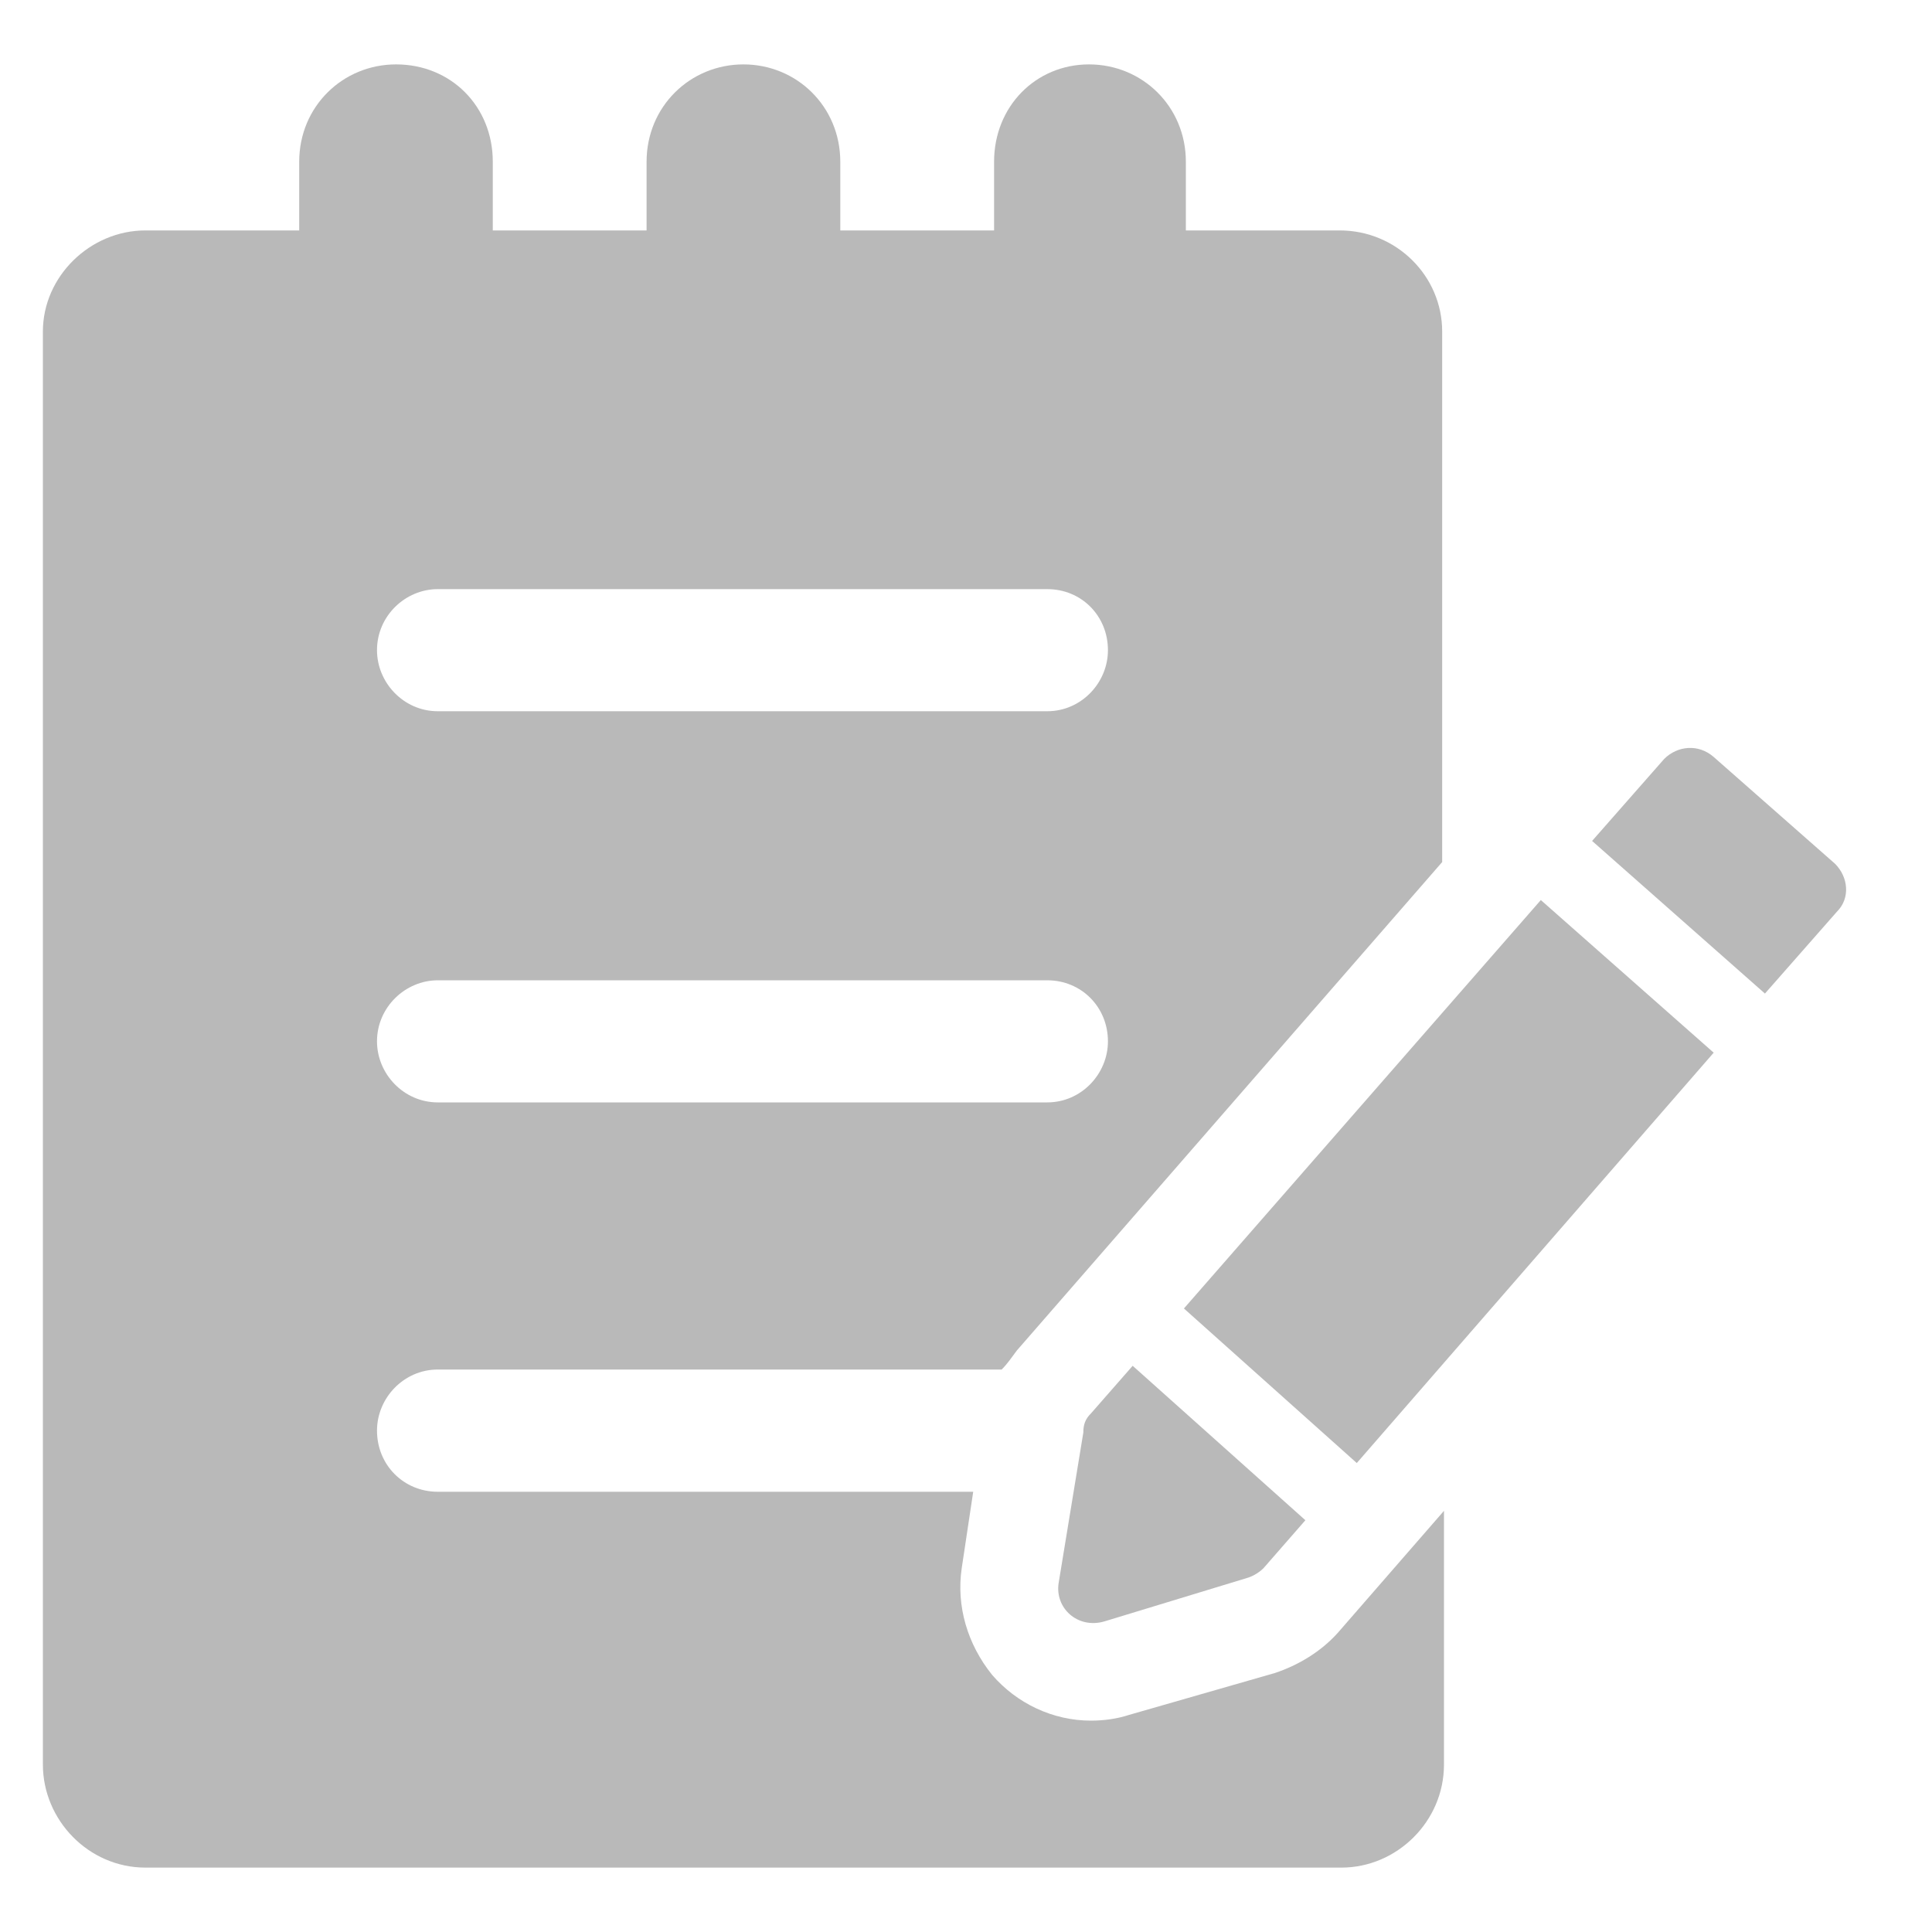 <svg width="15" height="15" viewBox="0 0 15 15" fill="none" xmlns="http://www.w3.org/2000/svg">
<g opacity="0.5">
<g clip-path="url(#clip0_485_2347)">
<path d="M9.899 12.989L8.764 13.315C8.676 13.344 8.573 13.359 8.47 13.359C8.175 13.359 7.895 13.226 7.703 13.004C7.512 12.767 7.423 12.47 7.467 12.174L7.556 11.582H3.399C3.134 11.582 2.927 11.374 2.927 11.107C2.927 10.855 3.134 10.633 3.399 10.633H7.777C7.821 10.589 7.851 10.544 7.895 10.485L11.197 6.693V2.574C11.197 2.144 10.843 1.789 10.401 1.789H9.207V1.256C9.207 0.826 8.868 0.5 8.455 0.5C8.042 0.5 7.718 0.826 7.718 1.256V1.789H6.524V1.256C6.524 0.826 6.185 0.5 5.772 0.5C5.359 0.5 5.02 0.826 5.02 1.256V1.789H3.826V1.256C3.826 0.826 3.502 0.5 3.075 0.5C2.662 0.5 2.323 0.826 2.323 1.256V1.789H1.129C0.702 1.789 0.333 2.144 0.333 2.574V13.7C0.333 14.13 0.687 14.5 1.129 14.5H10.415C10.843 14.5 11.211 14.144 11.211 13.7V11.73L10.386 12.678C10.253 12.826 10.076 12.93 9.899 12.989ZM3.399 4.574H8.131C8.396 4.574 8.602 4.781 8.602 5.048C8.602 5.3 8.396 5.522 8.131 5.522H3.399C3.134 5.522 2.927 5.3 2.927 5.048C2.927 4.781 3.148 4.574 3.399 4.574ZM3.399 7.611H8.131C8.396 7.611 8.602 7.819 8.602 8.085C8.602 8.337 8.396 8.559 8.131 8.559H3.399C3.134 8.559 2.927 8.337 2.927 8.085C2.927 7.819 3.148 7.611 3.399 7.611Z" fill="#737373"/>
<path d="M8.219 12.292C8.19 12.485 8.366 12.648 8.573 12.589L9.693 12.248C9.737 12.233 9.782 12.204 9.811 12.174L10.135 11.803L8.794 10.604L8.47 10.974C8.425 11.018 8.411 11.063 8.411 11.122L8.219 12.292Z" fill="#737373"/>
<path d="M9.192 10.159L10.534 11.359L13.305 8.173L11.963 6.988L9.192 10.159Z" fill="#737373"/>
<path d="M14.248 6.707L13.305 5.877C13.187 5.774 13.025 5.789 12.921 5.892L12.361 6.529L13.703 7.714L14.263 7.077C14.366 6.974 14.351 6.811 14.248 6.707Z" fill="#737373"/>
</g>
</g>
<defs>
<clipPath id="clip0_485_2347">
<rect width="14" height="14" fill="white" transform="translate(0.333 0.5)"/>
</clipPath>
</defs>
</svg>
